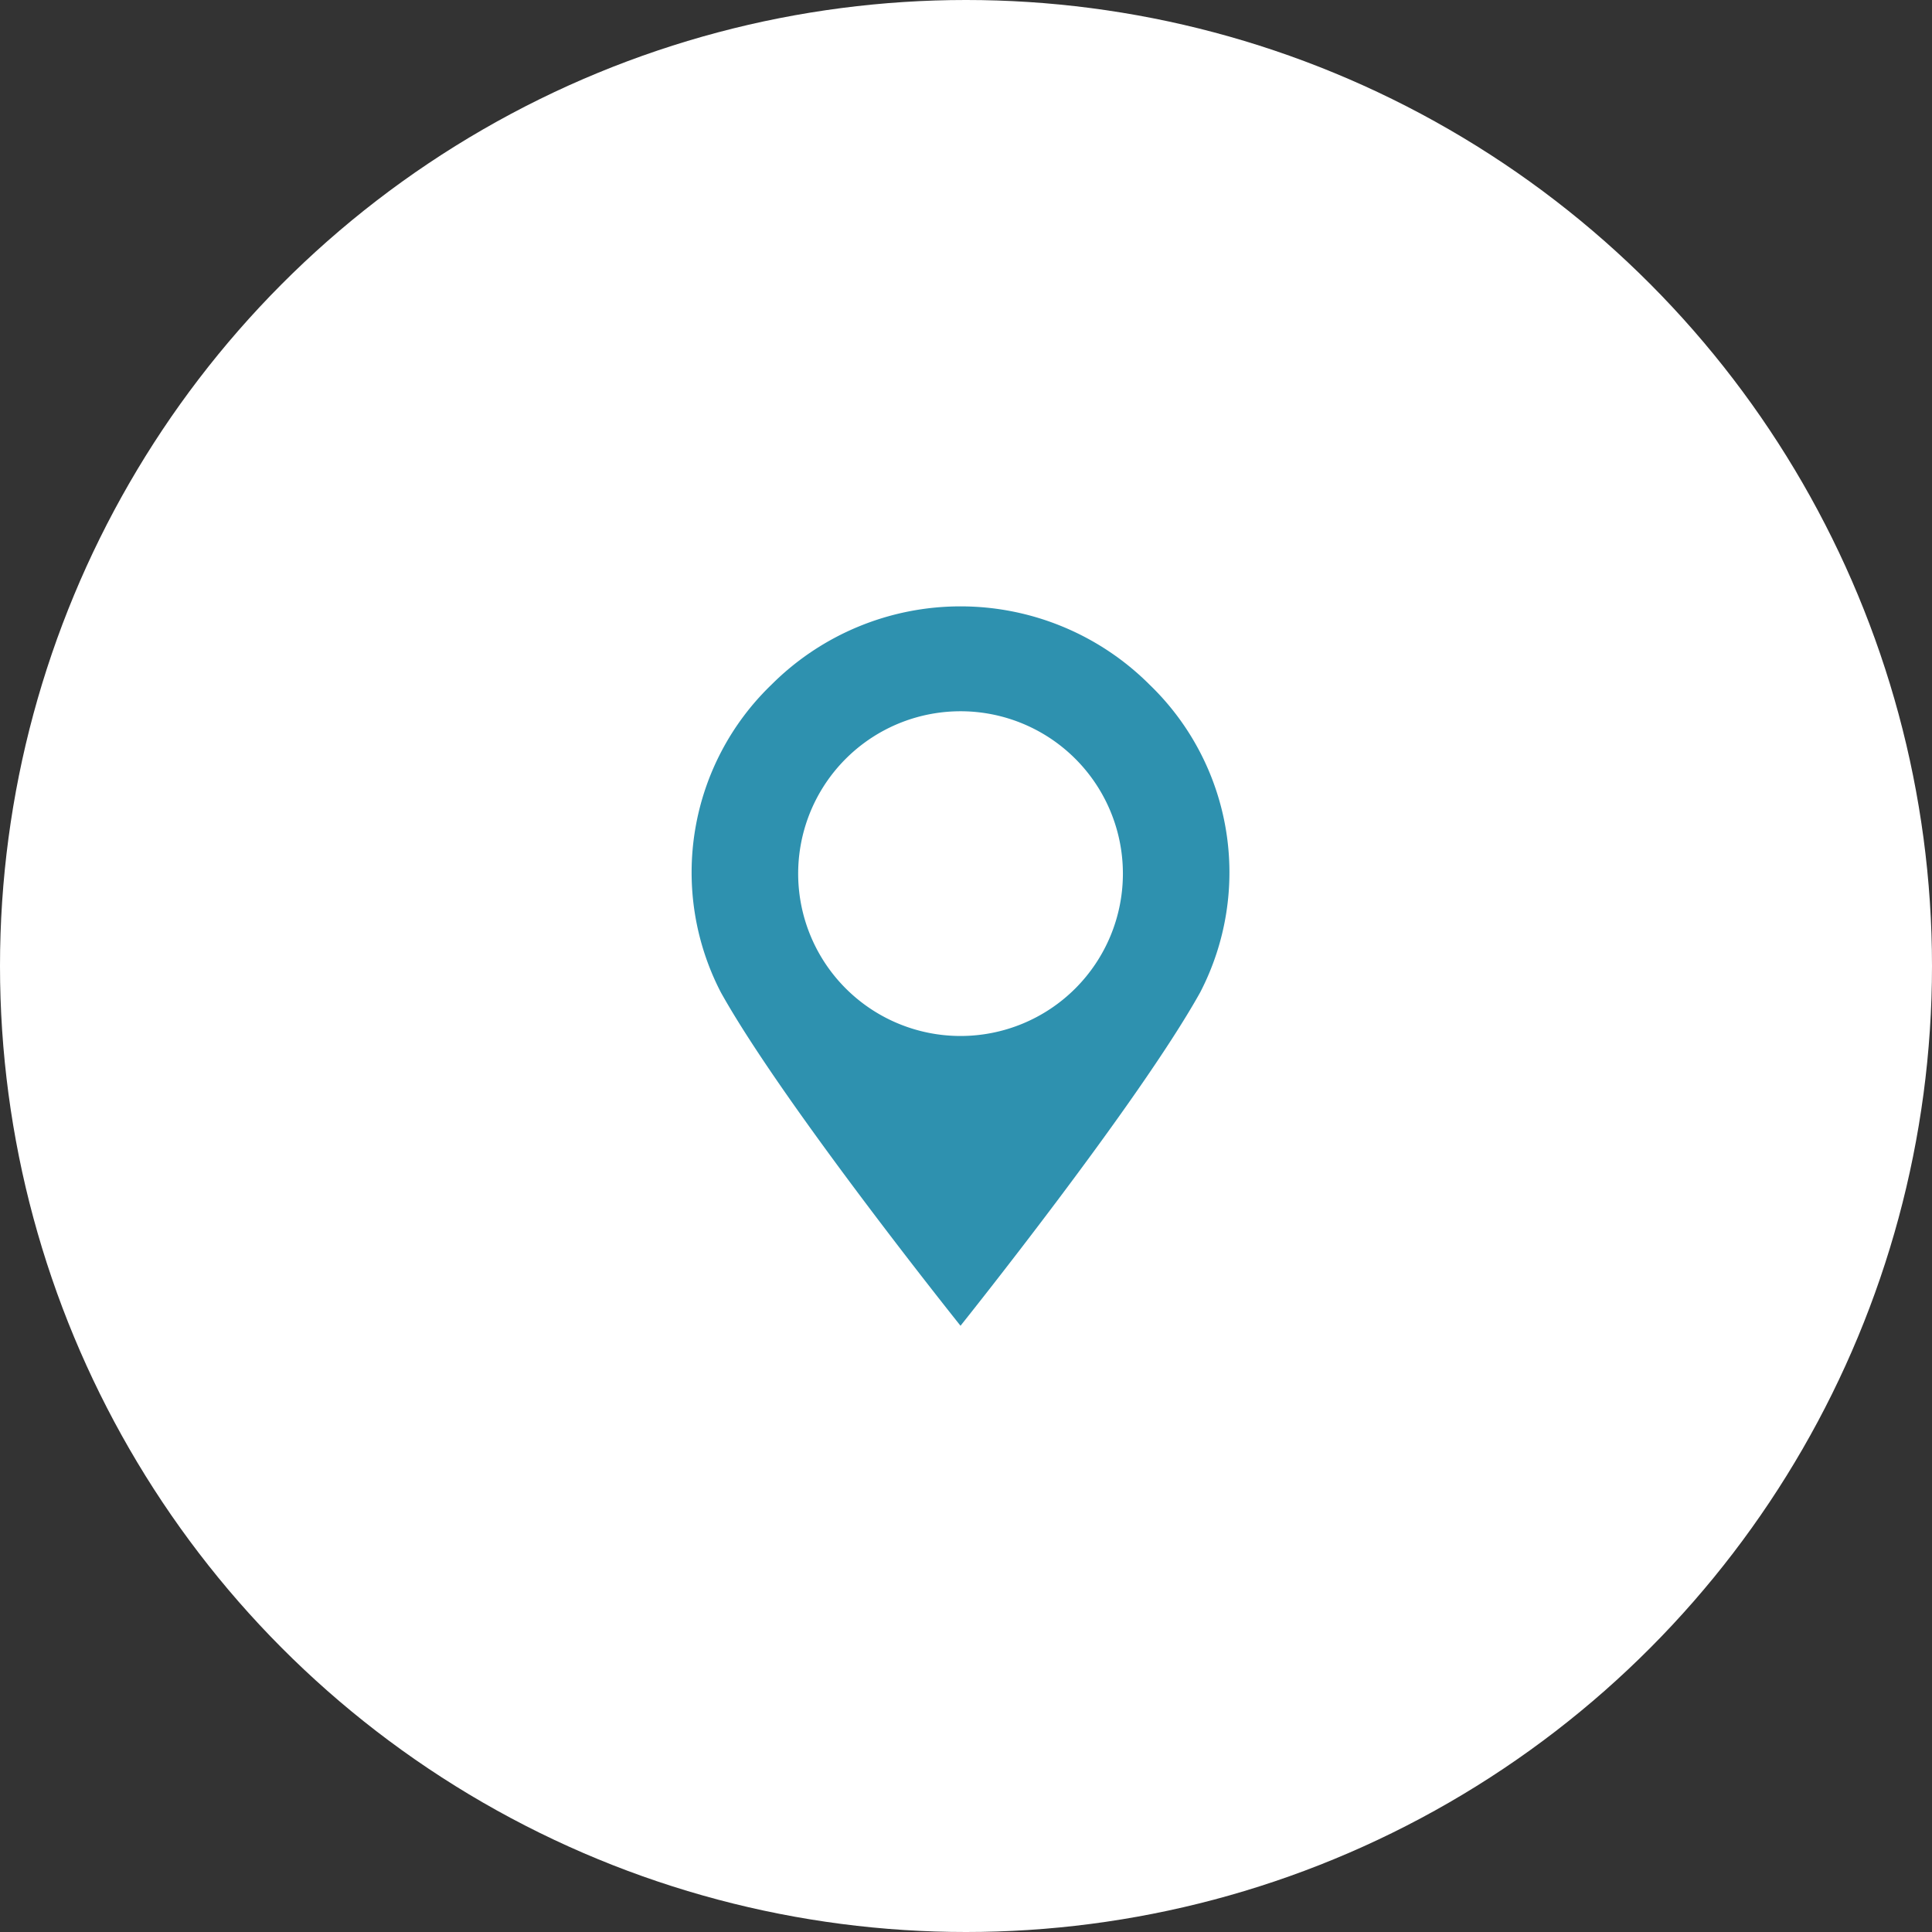 <svg xmlns="http://www.w3.org/2000/svg" width="76" height="76"><rect width="100%" height="100%" fill="#333333" stroke="none"/><g data-name="グループ 68" transform="translate(-332.953 -1513.953)"><circle data-name="楕円形 13" cx="38" cy="38" r="38" transform="translate(332.953 1513.953)" fill="#fff"/><g data-name="グループ 73"><path data-name="パス 176" d="M378.173 1540.885a10.517 10.517 0 00-14.871 0 10.253 10.253 0 00-1.995 12.1c2.444 4.394 9.43 13.12 9.43 13.12s6.986-8.725 9.431-13.12a10.252 10.252 0 00-1.995-12.1zm-7.435 13.821a6.387 6.387 0 116.387-6.384 6.387 6.387 0 01-6.387 6.384z" fill="#2e91af"/></g></g></svg>